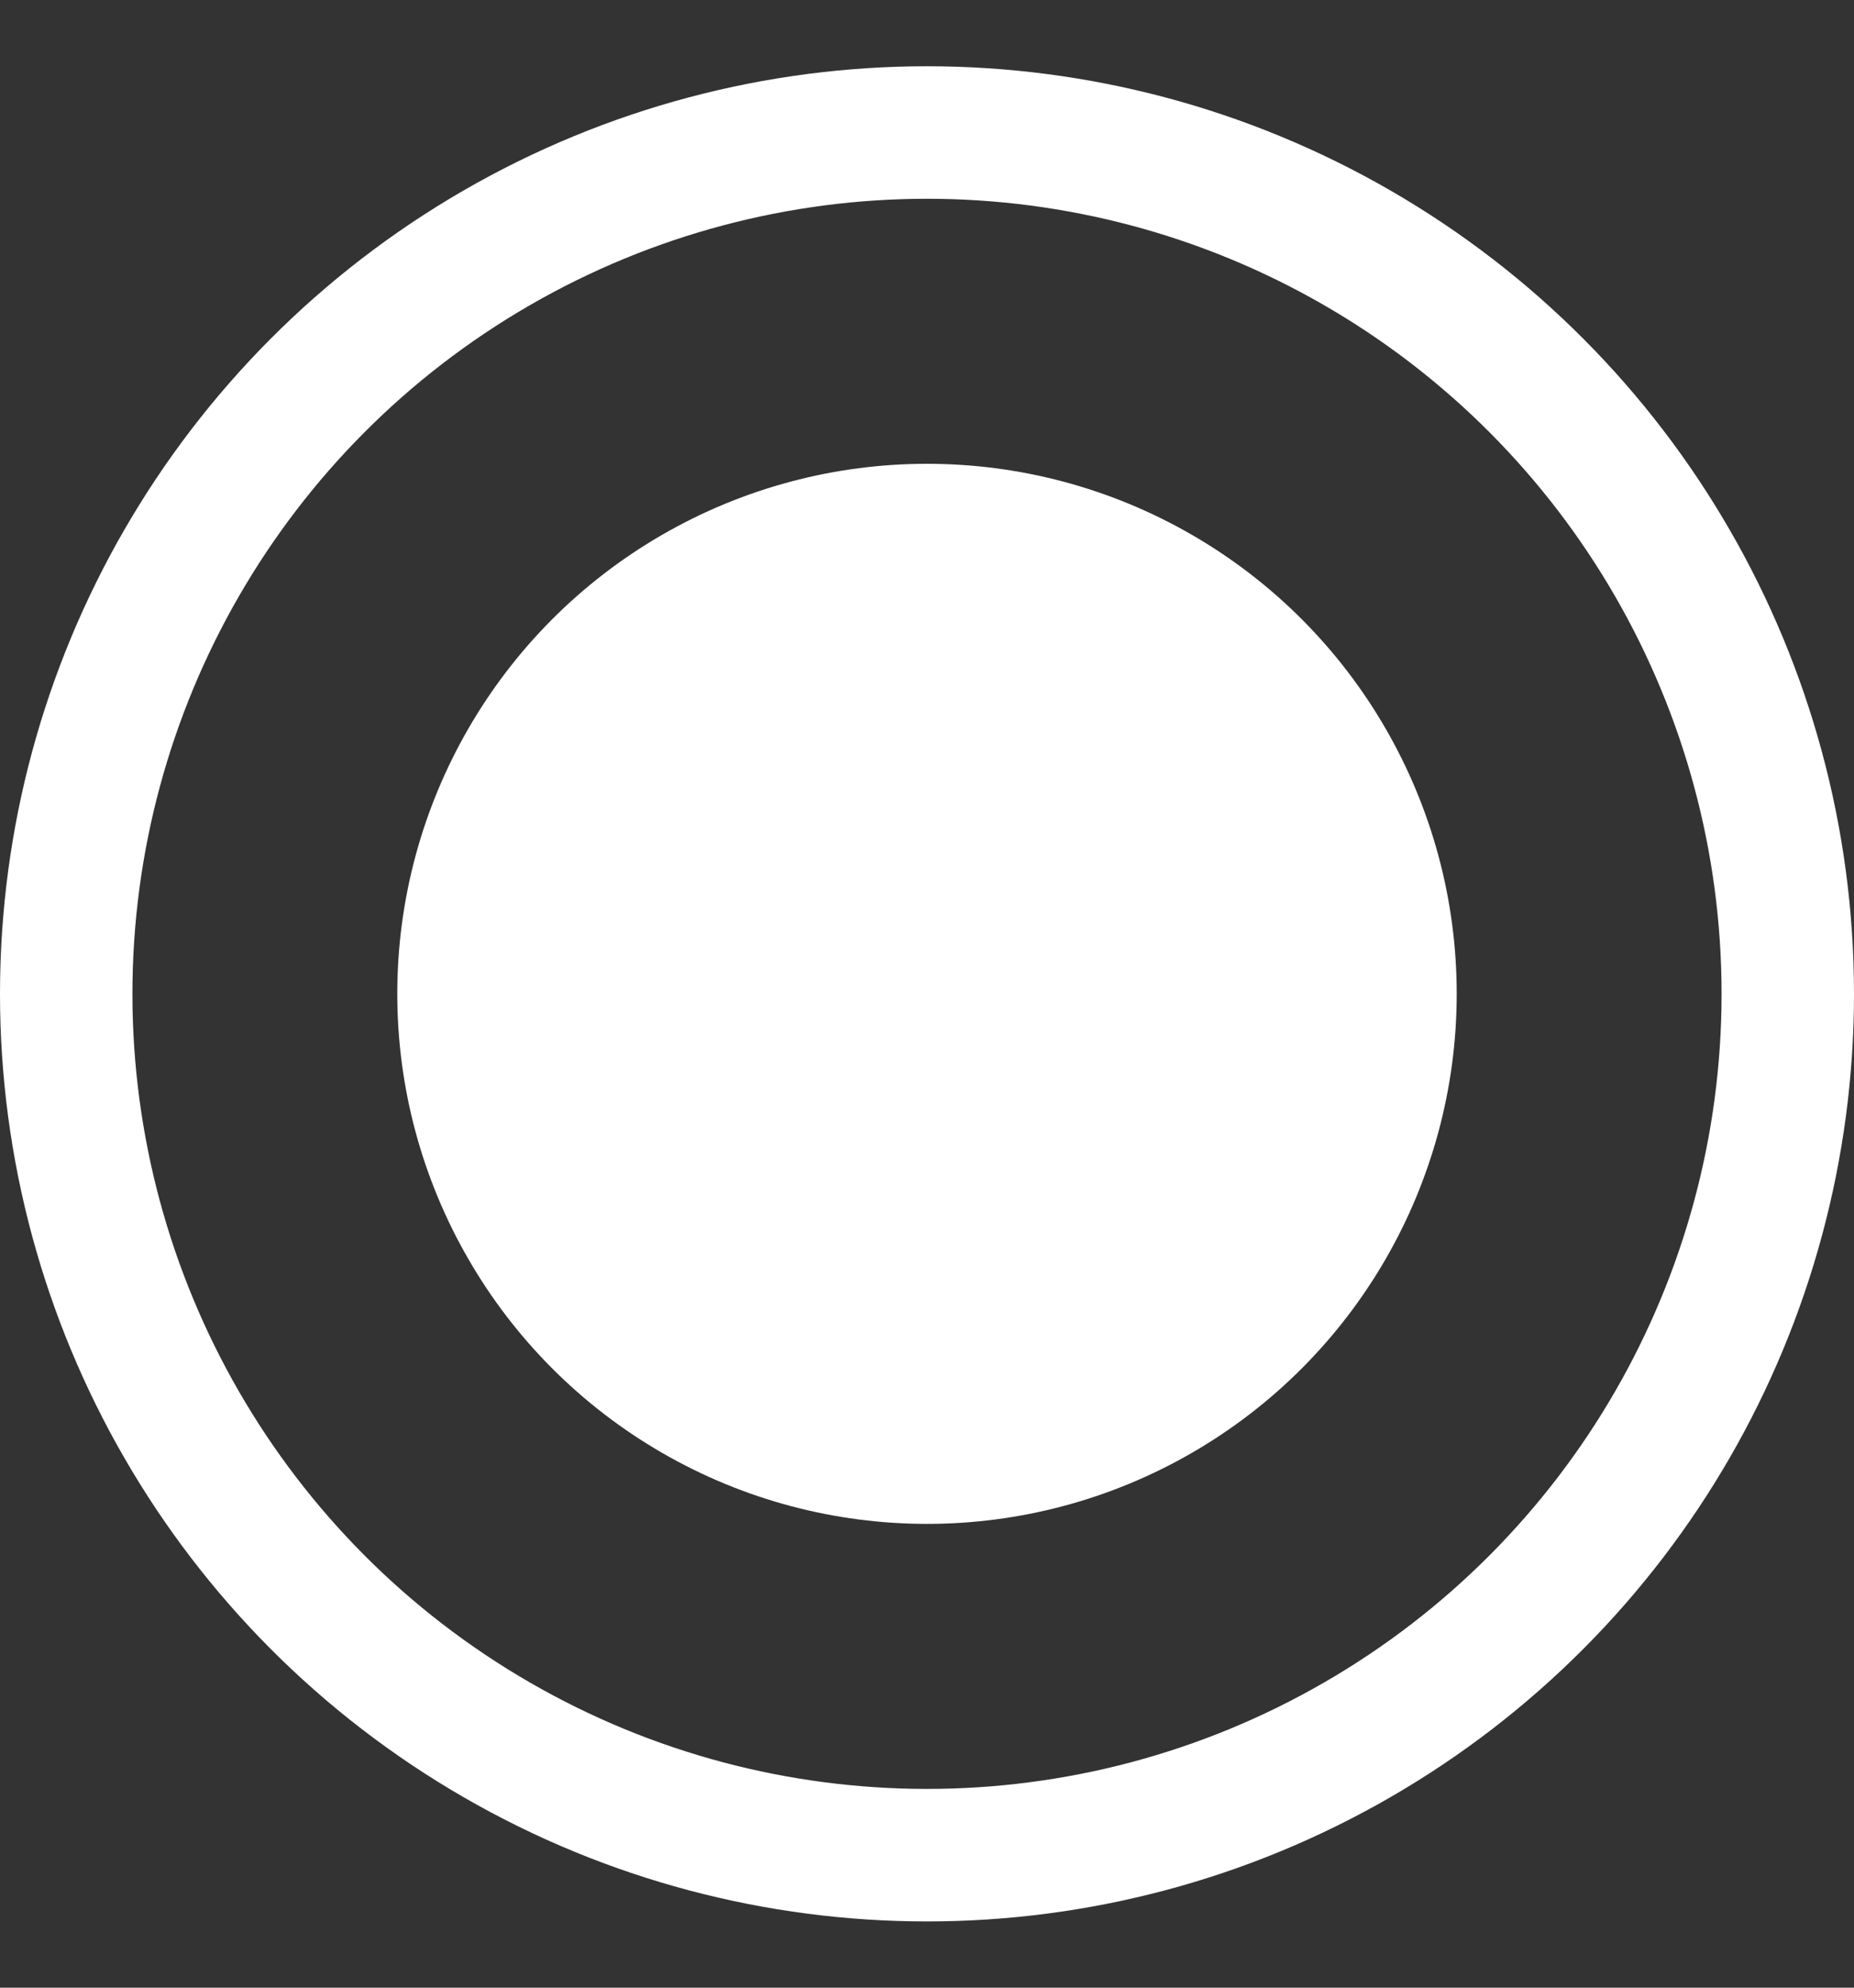 <svg   viewBox="0 0 14 15" fill="none" xmlns="http://www.w3.org/2000/svg">
<rect x="0" y="0" width="14" height="15" fill="#333333" stroke="none"/>
<circle cx="7" cy="7.5" r="6.5" stroke="white"/>
<circle cx="7" cy="7.5" r="4" fill="white"/>
</svg>
